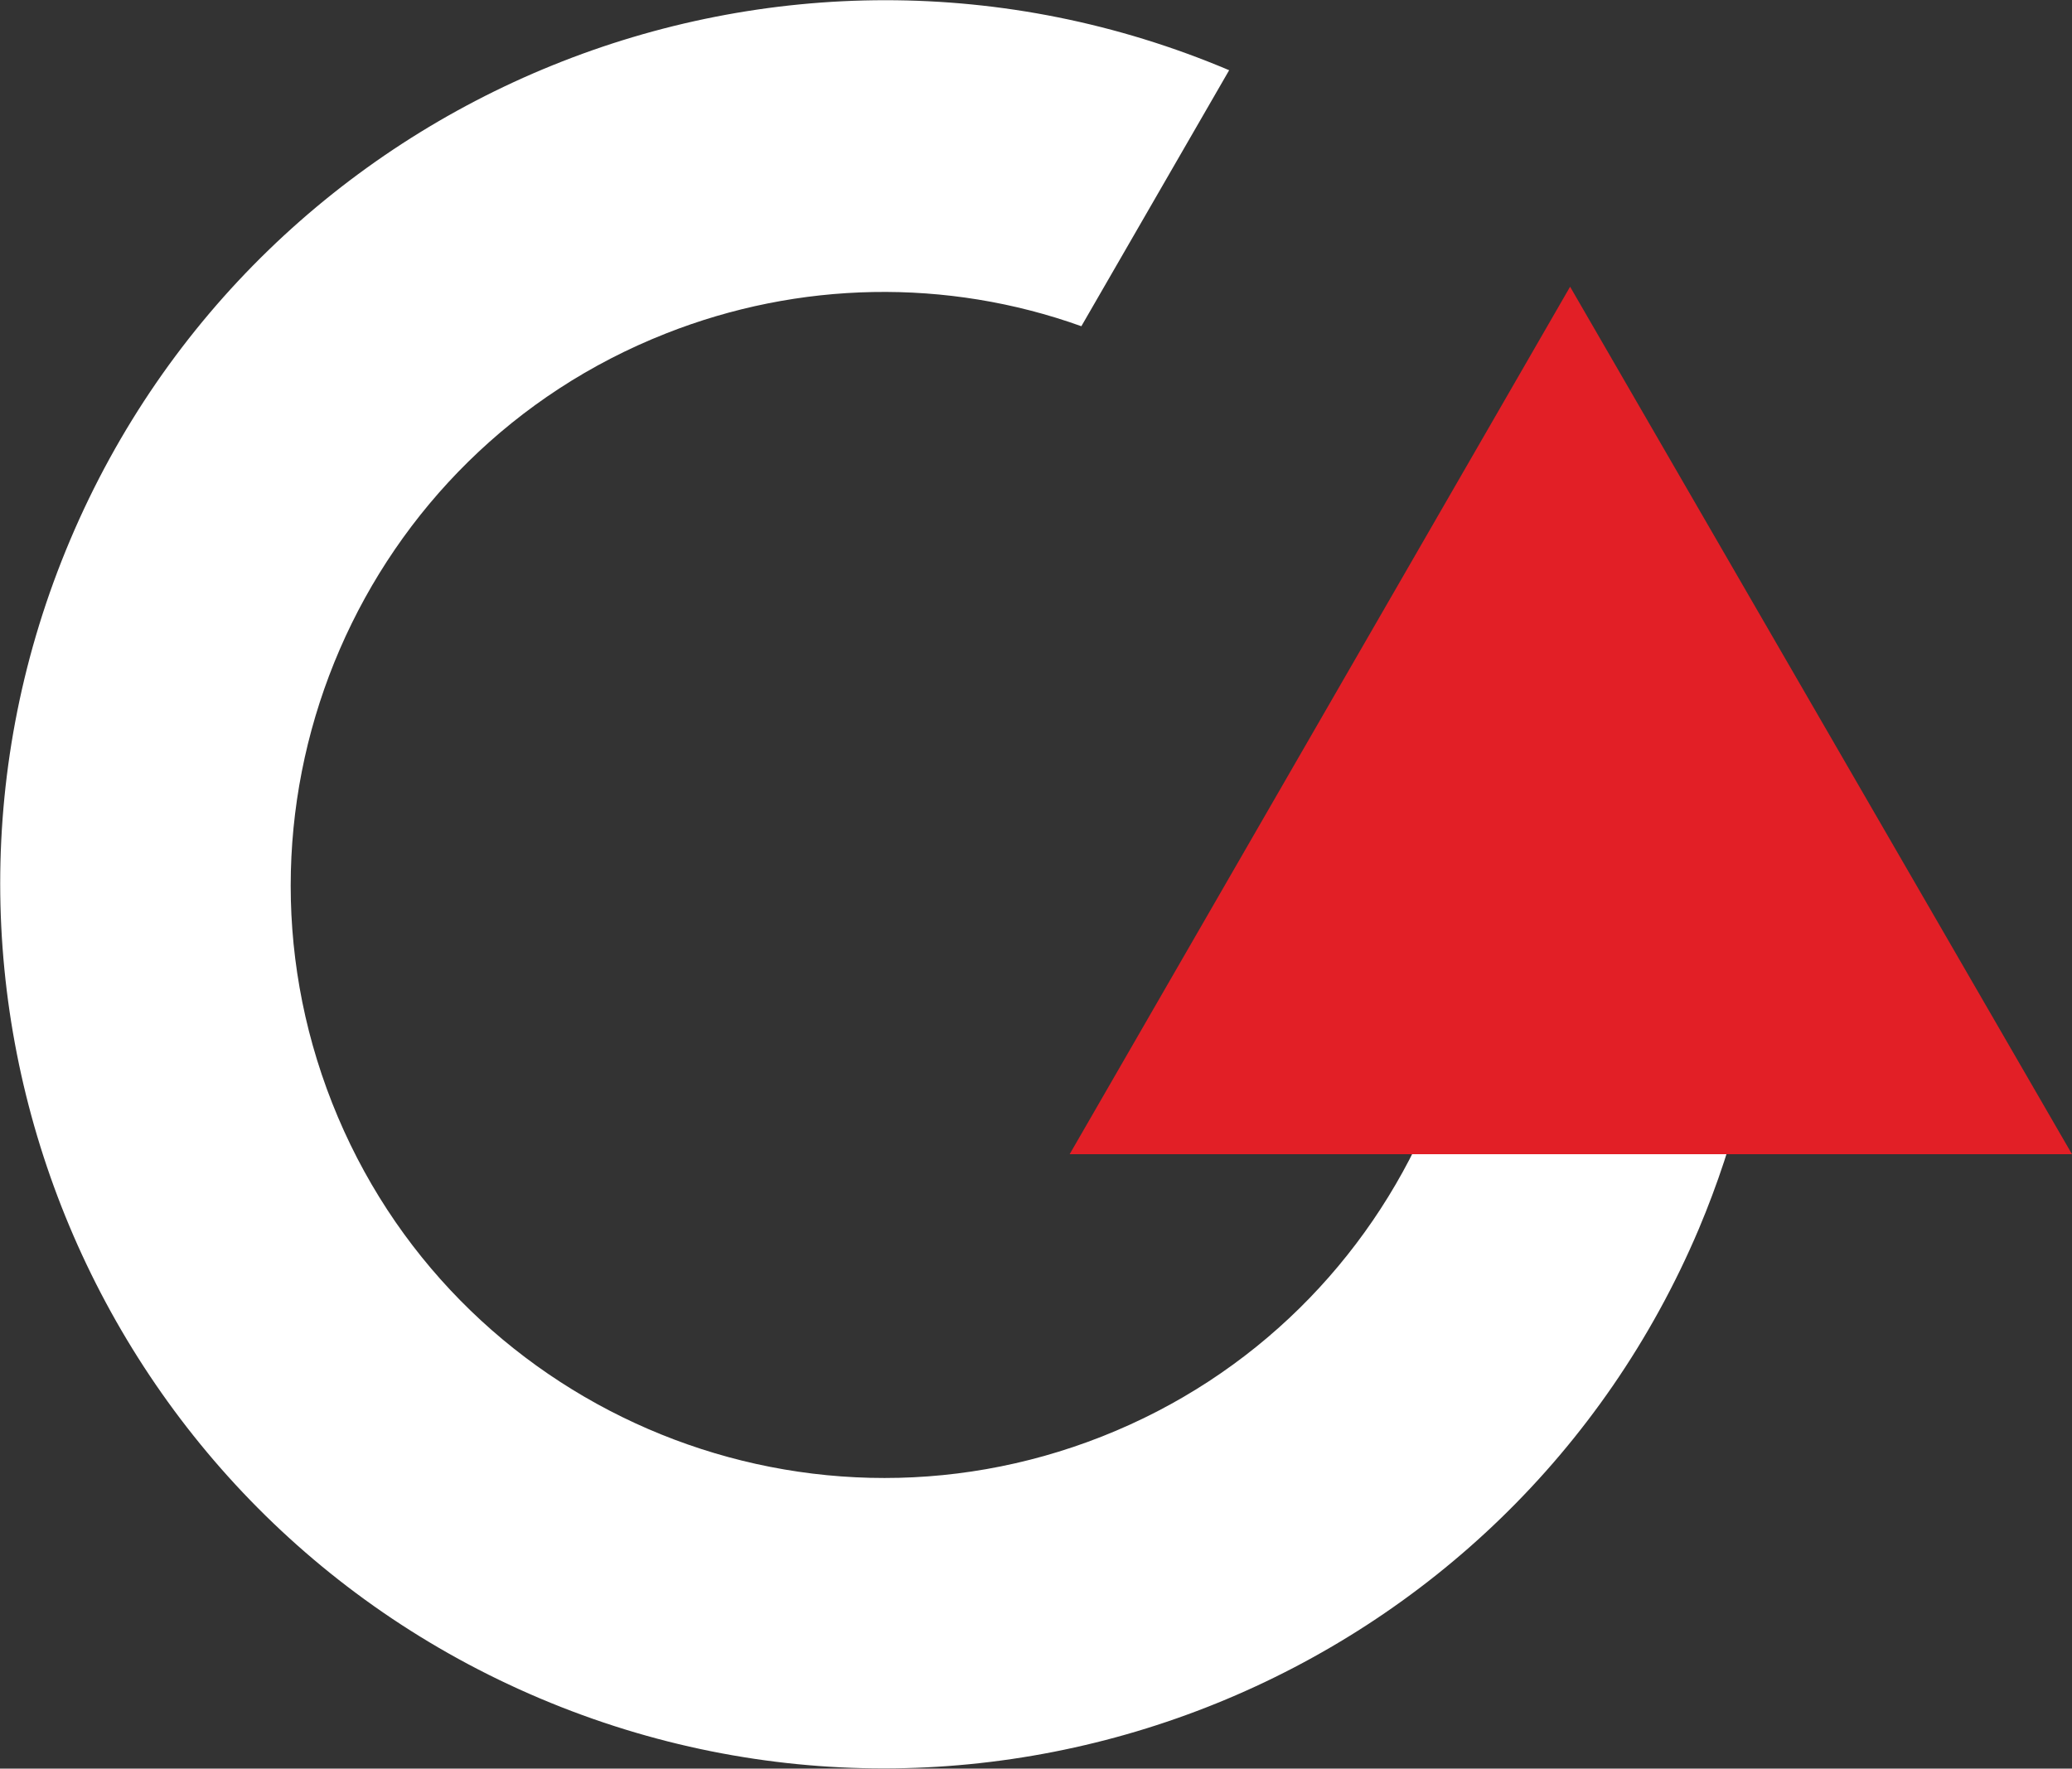 <?xml version="1.0" encoding="UTF-8"?> <svg xmlns="http://www.w3.org/2000/svg" xmlns:xlink="http://www.w3.org/1999/xlink" version="1.1" id="Calque_1" x="0px" y="0px" viewBox="0 0 141.6 120.9" style="enable-background:new 0 0 141.6 120.9;" xml:space="preserve"><rect x="0" y="0" width="141.6" height="120.9" fill="#333333" stroke="none"/> <style type="text/css"> .st0{fill:#FFFFFF;} .st1{fill:#E21F26;} </style> <path class="st0" d="M98.1,45.6c8.2,20.8-2,44.4-22.8,52.6s-44.4-2-52.6-22.8s2-44.4,22.8-52.6c9.1-3.6,19.2-3.8,28.4-0.5L84,4.8 C53.3-8.2,17.8,6.2,4.8,36.9s1.4,66.2,32.1,79.2s66.2-1.4,79.2-32.1c5.1-12.1,6.2-25.6,2.9-38.4H98.1z"></path> <polygon class="st1" points="107.3,19.6 73.1,78.9 141.6,78.9 "></polygon> </svg> 